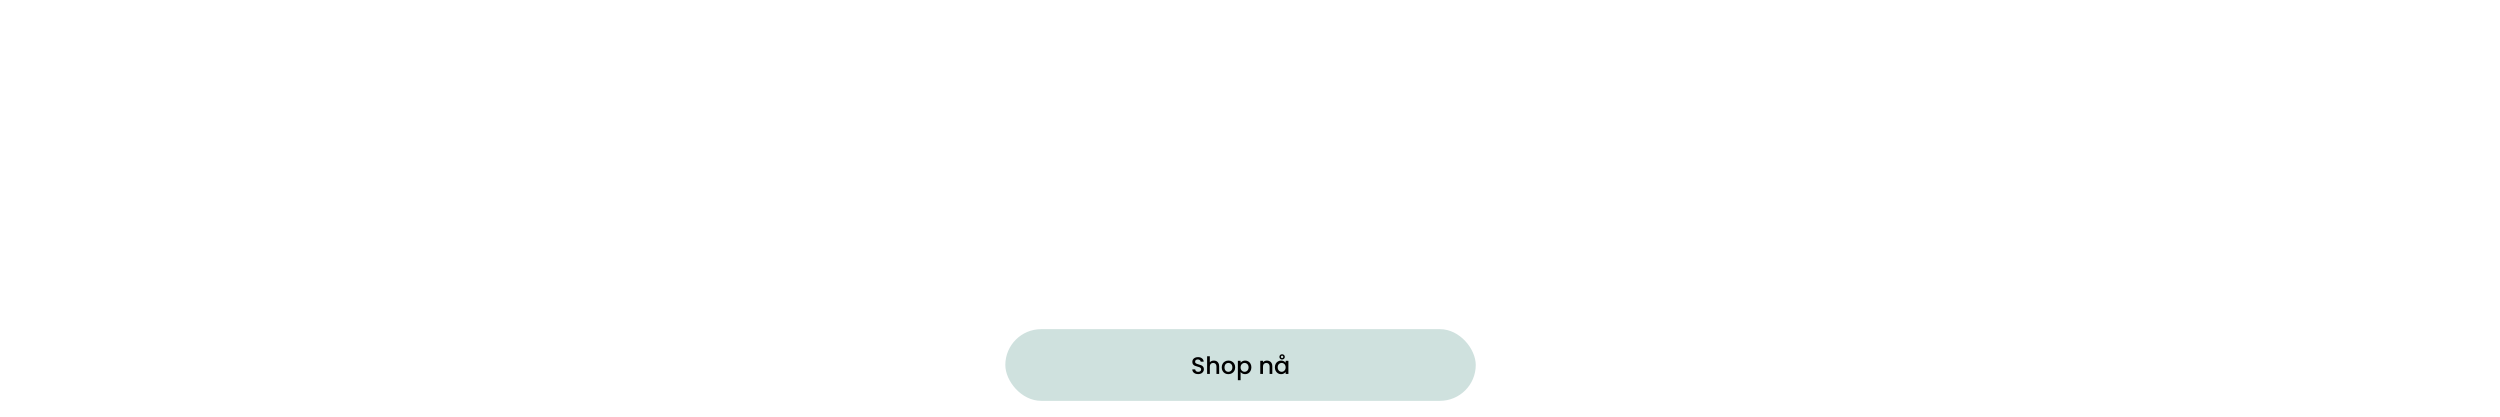 <svg width="1674" height="279" viewBox="0 0 1674 279" fill="none" xmlns="http://www.w3.org/2000/svg">
<g filter="url(#filter0_d_209_39)">
<path d="M545.18 68.072V76.84H526.876V86.312H540.572V94.824H526.876V113H515.932V68.072H545.18ZM561.876 65.64V113H550.932V65.64H561.876ZM567.631 95.08C567.631 91.411 568.313 88.189 569.679 85.416C571.087 82.643 572.985 80.509 575.375 79.016C577.764 77.523 580.431 76.776 583.375 76.776C585.892 76.776 588.089 77.288 589.967 78.312C591.887 79.336 593.359 80.68 594.383 82.344V77.288H605.327V113H594.383V107.944C593.316 109.608 591.823 110.952 589.903 111.976C588.025 113 585.828 113.512 583.311 113.512C580.409 113.512 577.764 112.765 575.375 111.272C572.985 109.736 571.087 107.581 569.679 104.808C568.313 101.992 567.631 98.749 567.631 95.08ZM594.383 95.144C594.383 92.413 593.615 90.259 592.079 88.68C590.585 87.101 588.751 86.312 586.575 86.312C584.399 86.312 582.543 87.101 581.007 88.68C579.513 90.216 578.767 92.349 578.767 95.08C578.767 97.811 579.513 99.987 581.007 101.608C582.543 103.187 584.399 103.976 586.575 103.976C588.751 103.976 590.585 103.187 592.079 101.608C593.615 100.029 594.383 97.875 594.383 95.144ZM635.004 76.904C639.185 76.904 642.513 78.269 644.988 81C647.505 83.688 648.764 87.4 648.764 92.136V113H637.884V93.608C637.884 91.219 637.265 89.363 636.028 88.04C634.791 86.717 633.127 86.056 631.036 86.056C628.945 86.056 627.281 86.717 626.044 88.04C624.807 89.363 624.188 91.219 624.188 93.608V113H613.244V77.288H624.188V82.024C625.297 80.445 626.791 79.208 628.668 78.312C630.545 77.373 632.657 76.904 635.004 76.904ZM690.033 94.568C690.033 95.592 689.969 96.659 689.841 97.768H665.073C665.244 99.987 665.948 101.693 667.185 102.888C668.465 104.04 670.022 104.616 671.857 104.616C674.588 104.616 676.486 103.464 677.553 101.16H689.201C688.604 103.507 687.516 105.619 685.937 107.496C684.401 109.373 682.46 110.845 680.113 111.912C677.766 112.979 675.142 113.512 672.241 113.512C668.742 113.512 665.628 112.765 662.897 111.272C660.166 109.779 658.033 107.645 656.497 104.872C654.961 102.099 654.193 98.856 654.193 95.144C654.193 91.432 654.94 88.189 656.433 85.416C657.969 82.643 660.102 80.509 662.833 79.016C665.564 77.523 668.7 76.776 672.241 76.776C675.697 76.776 678.769 77.501 681.457 78.952C684.145 80.403 686.236 82.472 687.729 85.16C689.265 87.848 690.033 90.984 690.033 94.568ZM678.833 91.688C678.833 89.811 678.193 88.317 676.913 87.208C675.633 86.099 674.033 85.544 672.113 85.544C670.278 85.544 668.721 86.077 667.441 87.144C666.204 88.211 665.436 89.725 665.137 91.688H678.833ZM706.751 65.64V113H695.807V65.64H706.751ZM725.626 65.64V113H714.682V65.64H725.626ZM763.375 113.512C759.876 113.512 756.719 112.765 753.903 111.272C751.13 109.779 748.932 107.645 747.311 104.872C745.732 102.099 744.943 98.856 744.943 95.144C744.943 91.475 745.754 88.253 747.375 85.48C748.996 82.664 751.215 80.509 754.031 79.016C756.847 77.523 760.004 76.776 763.503 76.776C767.002 76.776 770.159 77.523 772.975 79.016C775.791 80.509 778.01 82.664 779.631 85.48C781.252 88.253 782.063 91.475 782.063 95.144C782.063 98.813 781.231 102.056 779.567 104.872C777.946 107.645 775.706 109.779 772.847 111.272C770.031 112.765 766.874 113.512 763.375 113.512ZM763.375 104.04C765.466 104.04 767.236 103.272 768.687 101.736C770.18 100.2 770.927 98.003 770.927 95.144C770.927 92.285 770.202 90.088 768.751 88.552C767.343 87.016 765.594 86.248 763.503 86.248C761.37 86.248 759.599 87.016 758.191 88.552C756.783 90.045 756.079 92.243 756.079 95.144C756.079 98.003 756.762 100.2 758.127 101.736C759.535 103.272 761.284 104.04 763.375 104.04ZM801.437 76.776C803.954 76.776 806.152 77.288 808.029 78.312C809.949 79.336 811.421 80.68 812.445 82.344V77.288H823.389V112.936C823.389 116.221 822.728 119.187 821.405 121.832C820.125 124.52 818.141 126.653 815.453 128.232C812.808 129.811 809.501 130.6 805.533 130.6C800.242 130.6 795.954 129.341 792.669 126.824C789.384 124.349 787.506 120.979 787.037 116.712H797.853C798.194 118.077 799.005 119.144 800.285 119.912C801.565 120.723 803.144 121.128 805.021 121.128C807.282 121.128 809.074 120.467 810.397 119.144C811.762 117.864 812.445 115.795 812.445 112.936V107.88C811.378 109.544 809.906 110.909 808.029 111.976C806.152 113 803.954 113.512 801.437 113.512C798.493 113.512 795.826 112.765 793.437 111.272C791.048 109.736 789.149 107.581 787.741 104.808C786.376 101.992 785.693 98.749 785.693 95.08C785.693 91.411 786.376 88.189 787.741 85.416C789.149 82.643 791.048 80.509 793.437 79.016C795.826 77.523 798.493 76.776 801.437 76.776ZM812.445 95.144C812.445 92.413 811.677 90.259 810.141 88.68C808.648 87.101 806.813 86.312 804.637 86.312C802.461 86.312 800.605 87.101 799.069 88.68C797.576 90.216 796.829 92.349 796.829 95.08C796.829 97.811 797.576 99.987 799.069 101.608C800.605 103.187 802.461 103.976 804.637 103.976C806.813 103.976 808.648 103.187 810.141 101.608C811.677 100.029 812.445 97.875 812.445 95.144ZM842.693 95.08C842.693 91.411 843.376 88.189 844.741 85.416C846.149 82.643 848.048 80.509 850.437 79.016C852.826 77.523 855.493 76.776 858.437 76.776C860.784 76.776 862.917 77.267 864.837 78.248C866.8 79.229 868.336 80.552 869.445 82.216V65.64H880.389V113H869.445V107.88C868.421 109.587 866.949 110.952 865.029 111.976C863.152 113 860.954 113.512 858.437 113.512C855.493 113.512 852.826 112.765 850.437 111.272C848.048 109.736 846.149 107.581 844.741 104.808C843.376 101.992 842.693 98.749 842.693 95.08ZM869.445 95.144C869.445 92.413 868.677 90.259 867.141 88.68C865.648 87.101 863.813 86.312 861.637 86.312C859.461 86.312 857.605 87.101 856.069 88.68C854.576 90.216 853.829 92.349 853.829 95.08C853.829 97.811 854.576 99.987 856.069 101.608C857.605 103.187 859.461 103.976 861.637 103.976C863.813 103.976 865.648 103.187 867.141 101.608C868.677 100.029 869.445 97.875 869.445 95.144ZM923.571 77.288V113H912.627V108.136C911.517 109.715 910.003 110.995 908.083 111.976C906.205 112.915 904.115 113.384 901.811 113.384C899.08 113.384 896.669 112.787 894.579 111.592C892.488 110.355 890.867 108.584 889.715 106.28C888.563 103.976 887.987 101.267 887.987 98.152V77.288H898.867V96.68C898.867 99.069 899.485 100.925 900.723 102.248C901.96 103.571 903.624 104.232 905.715 104.232C907.848 104.232 909.533 103.571 910.771 102.248C912.008 100.925 912.627 99.069 912.627 96.68V77.288H923.571ZM953.192 76.904C957.373 76.904 960.701 78.269 963.176 81C965.693 83.688 966.952 87.4 966.952 92.136V113H956.072V93.608C956.072 91.219 955.453 89.363 954.216 88.04C952.978 86.717 951.314 86.056 949.224 86.056C947.133 86.056 945.469 86.717 944.232 88.04C942.994 89.363 942.376 91.219 942.376 93.608V113H931.432V77.288H942.376V82.024C943.485 80.445 944.978 79.208 946.856 78.312C948.733 77.373 950.845 76.904 953.192 76.904ZM1015.64 85.992V95.08H987.479V85.992H1015.64ZM1024.41 104.68V95.848L1044.64 66.92H1056.86V95.208H1062.11V104.68H1056.86V113H1045.92V104.68H1024.41ZM1046.68 78.952L1035.93 95.208H1046.68V78.952ZM1067.47 89C1067.47 81.661 1068.88 75.88 1071.69 71.656C1074.55 67.432 1079.14 65.32 1085.45 65.32C1091.77 65.32 1096.33 67.432 1099.15 71.656C1102.01 75.88 1103.44 81.661 1103.44 89C1103.44 96.424 1102.01 102.248 1099.15 106.472C1096.33 110.696 1091.77 112.808 1085.45 112.808C1079.14 112.808 1074.55 110.696 1071.69 106.472C1068.88 102.248 1067.47 96.424 1067.47 89ZM1092.68 89C1092.68 84.691 1092.22 81.384 1091.28 79.08C1090.34 76.733 1088.4 75.56 1085.45 75.56C1082.51 75.56 1080.57 76.733 1079.63 79.08C1078.69 81.384 1078.22 84.691 1078.22 89C1078.22 91.901 1078.39 94.312 1078.73 96.232C1079.07 98.109 1079.76 99.645 1080.78 100.84C1081.85 101.992 1083.4 102.568 1085.45 102.568C1087.5 102.568 1089.04 101.992 1090.06 100.84C1091.13 99.645 1091.83 98.109 1092.17 96.232C1092.51 94.312 1092.68 91.901 1092.68 89ZM1108.32 78.056C1108.32 74.6 1109.3 71.933 1111.27 70.056C1113.27 68.179 1115.85 67.24 1119.01 67.24C1122.17 67.24 1124.73 68.179 1126.69 70.056C1128.65 71.933 1129.63 74.6 1129.63 78.056C1129.63 81.512 1128.65 84.179 1126.69 86.056C1124.73 87.933 1122.17 88.872 1119.01 88.872C1115.85 88.872 1113.27 87.933 1111.27 86.056C1109.3 84.179 1108.32 81.512 1108.32 78.056ZM1151.78 67.944L1127.14 113H1116.58L1141.22 67.944H1151.78ZM1118.95 73.64C1116.9 73.64 1115.87 75.112 1115.87 78.056C1115.87 80.957 1116.9 82.408 1118.95 82.408C1119.93 82.408 1120.7 82.045 1121.25 81.32C1121.81 80.595 1122.08 79.507 1122.08 78.056C1122.08 75.112 1121.04 73.64 1118.95 73.64ZM1138.79 102.888C1138.79 99.432 1139.77 96.765 1141.73 94.888C1143.69 93.011 1146.25 92.072 1149.41 92.072C1152.57 92.072 1155.13 93.011 1157.09 94.888C1159.05 96.765 1160.03 99.432 1160.03 102.888C1160.03 106.344 1159.05 109.011 1157.09 110.888C1155.13 112.765 1152.57 113.704 1149.41 113.704C1146.25 113.704 1143.69 112.765 1141.73 110.888C1139.77 109.011 1138.79 106.344 1138.79 102.888ZM1149.35 98.472C1148.37 98.472 1147.6 98.835 1147.04 99.56C1146.53 100.285 1146.27 101.395 1146.27 102.888C1146.27 105.789 1147.3 107.24 1149.35 107.24C1150.33 107.24 1151.1 106.877 1151.65 106.152C1152.21 105.427 1152.48 104.339 1152.48 102.888C1152.48 101.437 1152.21 100.349 1151.65 99.624C1151.1 98.856 1150.33 98.472 1149.35 98.472Z" fill="white"/>
<path d="M805.045 23.544L805.297 22.824H818.005L817.717 23.544H805.045ZM819.733 14.328C819.973 13.44 820.069 12.792 820.021 12.384C819.997 11.952 819.793 11.664 819.409 11.52C819.025 11.352 818.425 11.256 817.609 11.232L817.789 10.512C818.341 10.536 819.025 10.56 819.841 10.584C820.681 10.608 821.509 10.62 822.325 10.62C823.261 10.62 824.137 10.608 824.953 10.584C825.769 10.56 826.441 10.536 826.969 10.512L826.789 11.232C825.973 11.256 825.337 11.352 824.881 11.52C824.425 11.664 824.065 11.952 823.801 12.384C823.561 12.792 823.321 13.44 823.081 14.328L818.329 32.184C818.113 33.048 818.017 33.696 818.041 34.128C818.065 34.56 818.269 34.848 818.653 34.992C819.037 35.136 819.637 35.232 820.453 35.28L820.309 36C819.805 35.952 819.145 35.928 818.329 35.928C817.513 35.904 816.637 35.892 815.701 35.892C814.885 35.892 814.057 35.904 813.217 35.928C812.377 35.928 811.681 35.952 811.129 36L811.273 35.28C812.089 35.232 812.725 35.136 813.181 34.992C813.637 34.848 813.997 34.56 814.261 34.128C814.525 33.696 814.765 33.048 814.981 32.184L819.733 14.328ZM803.425 32.184C803.209 33.048 803.113 33.696 803.137 34.128C803.161 34.56 803.365 34.848 803.749 34.992C804.133 35.136 804.733 35.232 805.549 35.28L805.405 36C804.853 35.952 804.157 35.928 803.317 35.928C802.501 35.904 801.673 35.892 800.833 35.892C799.897 35.892 799.033 35.904 798.241 35.928C797.449 35.928 796.789 35.952 796.261 36L796.441 35.28C797.233 35.232 797.845 35.136 798.277 34.992C798.733 34.848 799.093 34.56 799.357 34.128C799.621 33.696 799.861 33.048 800.077 32.184L804.829 14.328C805.069 13.44 805.165 12.792 805.117 12.384C805.069 11.952 804.853 11.664 804.469 11.52C804.109 11.352 803.521 11.256 802.705 11.232L802.885 10.512C803.365 10.536 804.013 10.56 804.829 10.584C805.645 10.608 806.521 10.62 807.457 10.62C808.297 10.62 809.125 10.608 809.941 10.584C810.781 10.56 811.489 10.536 812.065 10.512L811.885 11.232C811.069 11.256 810.433 11.352 809.977 11.52C809.521 11.664 809.161 11.952 808.897 12.384C808.657 12.792 808.417 13.44 808.177 14.328L803.425 32.184ZM834.62 17.712C833.852 17.712 833.108 18.024 832.388 18.648C831.692 19.248 831.044 20.076 830.444 21.132C829.868 22.164 829.352 23.328 828.896 24.624C828.464 25.92 828.128 27.264 827.888 28.656C827.648 30.048 827.528 31.38 827.528 32.652C827.528 33.732 827.696 34.524 828.032 35.028C828.392 35.532 828.908 35.784 829.58 35.784C830.348 35.784 831.08 35.484 831.776 34.884C832.496 34.26 833.156 33.432 833.756 32.4C834.356 31.344 834.872 30.168 835.304 28.872C835.736 27.576 836.072 26.244 836.312 24.876C836.552 23.484 836.672 22.14 836.672 20.844C836.672 19.74 836.504 18.948 836.168 18.468C835.832 17.964 835.316 17.712 834.62 17.712ZM824.432 30.852C824.432 29.796 824.576 28.644 824.864 27.396C825.152 26.148 825.584 24.912 826.16 23.688C826.736 22.464 827.432 21.348 828.248 20.34C829.088 19.332 830.06 18.528 831.164 17.928C832.268 17.304 833.492 16.992 834.836 16.992C836.324 16.992 837.512 17.46 838.4 18.396C839.312 19.308 839.768 20.724 839.768 22.644C839.768 23.7 839.624 24.852 839.336 26.1C839.048 27.348 838.616 28.584 838.04 29.808C837.464 31.032 836.756 32.148 835.916 33.156C835.1 34.164 834.14 34.98 833.036 35.604C831.932 36.204 830.708 36.504 829.364 36.504C827.876 36.504 826.676 36.036 825.764 35.1C824.876 34.164 824.432 32.748 824.432 30.852ZM837.644 19.332L841.316 14.904L841.784 15.336L838.004 19.944L837.644 19.332ZM837.644 19.944L827.06 33.732L826.664 33.084L837.284 19.332L837.644 19.944ZM826.7 33.732L822.632 38.628L822.128 38.16L826.304 33.084L826.7 33.732ZM848.058 10.944C848.178 10.32 848.49 9.78 848.994 9.324C849.522 8.868 850.086 8.64 850.686 8.64C851.31 8.64 851.79 8.868 852.126 9.324C852.486 9.78 852.606 10.32 852.486 10.944C852.366 11.568 852.042 12.108 851.514 12.564C851.01 13.02 850.446 13.248 849.822 13.248C849.222 13.248 848.742 13.02 848.382 12.564C848.046 12.108 847.938 11.568 848.058 10.944ZM846.942 20.556C847.446 19.068 847.278 18.324 846.438 18.324C845.886 18.324 845.394 18.624 844.962 19.224C844.53 19.824 844.074 20.748 843.594 21.996L843.09 23.328H842.406L843.342 20.7C843.702 19.692 844.134 18.924 844.638 18.396C845.142 17.868 845.67 17.508 846.222 17.316C846.798 17.1 847.326 16.992 847.806 16.992C848.574 16.992 849.138 17.148 849.498 17.46C849.858 17.772 850.074 18.18 850.146 18.684C850.218 19.188 850.194 19.74 850.074 20.34C849.954 20.916 849.798 21.48 849.606 22.032L845.754 32.94C845.514 33.636 845.43 34.188 845.502 34.596C845.598 34.98 845.874 35.172 846.33 35.172C846.81 35.172 847.266 34.908 847.698 34.38C848.13 33.852 848.61 32.892 849.138 31.5L849.642 30.168H850.326L849.39 32.796C849.054 33.732 848.646 34.476 848.166 35.028C847.686 35.556 847.17 35.928 846.618 36.144C846.066 36.384 845.514 36.504 844.962 36.504C843.93 36.504 843.234 36.264 842.874 35.784C842.514 35.304 842.382 34.68 842.478 33.912C842.574 33.144 842.778 32.328 843.09 31.464L846.942 20.556ZM855.141 27.828C856.485 27.372 857.697 26.928 858.777 26.496C859.881 26.04 860.757 25.56 861.405 25.056C862.269 24.36 862.953 23.52 863.457 22.536C863.961 21.552 864.213 20.472 864.213 19.296C864.213 18.6 864.165 18.156 864.069 17.964C863.973 17.772 863.829 17.676 863.637 17.676C863.037 17.676 862.389 17.94 861.693 18.468C860.997 18.996 860.313 19.728 859.641 20.664C858.969 21.576 858.345 22.62 857.769 23.796C857.217 24.972 856.773 26.232 856.437 27.576C856.101 28.896 855.933 30.216 855.933 31.536C855.933 32.76 856.161 33.648 856.617 34.2C857.073 34.728 857.673 34.992 858.417 34.992C859.281 34.992 860.193 34.728 861.153 34.2C862.113 33.672 863.049 32.736 863.961 31.392L864.537 31.68C864.081 32.472 863.481 33.24 862.737 33.984C861.993 34.728 861.153 35.34 860.217 35.82C859.305 36.276 858.333 36.504 857.301 36.504C856.341 36.504 855.501 36.312 854.781 35.928C854.061 35.544 853.509 34.98 853.125 34.236C852.741 33.468 852.549 32.532 852.549 31.428C852.549 30.396 852.741 29.244 853.125 27.972C853.509 26.676 854.049 25.392 854.745 24.12C855.465 22.824 856.317 21.636 857.301 20.556C858.285 19.476 859.377 18.612 860.577 17.964C861.777 17.316 863.061 16.992 864.429 16.992C865.173 16.992 865.797 17.196 866.301 17.604C866.829 17.988 867.093 18.576 867.093 19.368C867.093 20.328 866.805 21.228 866.229 22.068C865.677 22.884 864.933 23.64 863.997 24.336C863.085 25.008 862.089 25.608 861.009 26.136C859.929 26.664 858.873 27.12 857.841 27.504C856.809 27.888 855.897 28.2 855.105 28.44L855.141 27.828Z" fill="white"/>
<path d="M741.032 153.224C741.032 155.08 740.392 156.627 739.112 157.864C737.854 159.08 735.923 159.688 733.32 159.688H729.032V169H726.12V146.696H733.32C735.838 146.696 737.747 147.304 739.048 148.52C740.371 149.736 741.032 151.304 741.032 153.224ZM733.32 157.288C734.942 157.288 736.136 156.936 736.904 156.232C737.672 155.528 738.056 154.525 738.056 153.224C738.056 150.472 736.478 149.096 733.32 149.096H729.032V157.288H733.32ZM760.652 159.56C760.652 160.115 760.62 160.701 760.556 161.32H746.54C746.646 163.048 747.233 164.403 748.3 165.384C749.388 166.344 750.7 166.824 752.236 166.824C753.494 166.824 754.54 166.536 755.372 165.96C756.225 165.363 756.822 164.573 757.164 163.592H760.3C759.83 165.277 758.892 166.653 757.484 167.72C756.076 168.765 754.326 169.288 752.236 169.288C750.572 169.288 749.078 168.915 747.756 168.168C746.454 167.421 745.43 166.365 744.684 165C743.937 163.613 743.564 162.013 743.564 160.2C743.564 158.387 743.926 156.797 744.652 155.432C745.377 154.067 746.39 153.021 747.692 152.296C749.014 151.549 750.529 151.176 752.236 151.176C753.9 151.176 755.372 151.539 756.652 152.264C757.932 152.989 758.913 153.992 759.596 155.272C760.3 156.531 760.652 157.96 760.652 159.56ZM757.644 158.952C757.644 157.843 757.398 156.893 756.908 156.104C756.417 155.293 755.745 154.685 754.892 154.28C754.06 153.853 753.132 153.64 752.108 153.64C750.636 153.64 749.377 154.109 748.332 155.048C747.308 155.987 746.721 157.288 746.572 158.952H757.644ZM767.407 154.312C767.919 153.309 768.645 152.531 769.583 151.976C770.543 151.421 771.706 151.144 773.071 151.144V154.152H772.303C769.039 154.152 767.407 155.923 767.407 159.464V169H764.495V151.464H767.407V154.312ZM783.569 153.864H779.889V169H776.977V153.864H774.705V151.464H776.977V150.216C776.977 148.253 777.478 146.824 778.481 145.928C779.505 145.011 781.137 144.552 783.377 144.552V146.984C782.097 146.984 781.19 147.24 780.657 147.752C780.145 148.243 779.889 149.064 779.889 150.216V151.464H783.569V153.864ZM802.964 159.56C802.964 160.115 802.932 160.701 802.868 161.32H788.852C788.959 163.048 789.545 164.403 790.612 165.384C791.7 166.344 793.012 166.824 794.548 166.824C795.807 166.824 796.852 166.536 797.684 165.96C798.537 165.363 799.135 164.573 799.476 163.592H802.612C802.143 165.277 801.204 166.653 799.796 167.72C798.388 168.765 796.639 169.288 794.548 169.288C792.884 169.288 791.391 168.915 790.068 168.168C788.767 167.421 787.743 166.365 786.996 165C786.249 163.613 785.876 162.013 785.876 160.2C785.876 158.387 786.239 156.797 786.964 155.432C787.689 154.067 788.703 153.021 790.004 152.296C791.327 151.549 792.841 151.176 794.548 151.176C796.212 151.176 797.684 151.539 798.964 152.264C800.244 152.989 801.225 153.992 801.908 155.272C802.612 156.531 802.964 157.96 802.964 159.56ZM799.956 158.952C799.956 157.843 799.711 156.893 799.22 156.104C798.729 155.293 798.057 154.685 797.204 154.28C796.372 153.853 795.444 153.64 794.42 153.64C792.948 153.64 791.689 154.109 790.644 155.048C789.62 155.987 789.033 157.288 788.884 158.952H799.956ZM816.6 169L809.72 161.256V169H806.808V145.32H809.72V159.24L816.472 151.464H820.536L812.28 160.2L820.568 169H816.6ZM826.829 153.864V164.2C826.829 165.053 827.01 165.661 827.373 166.024C827.735 166.365 828.365 166.536 829.26 166.536H831.405V169H828.781C827.159 169 825.943 168.627 825.133 167.88C824.322 167.133 823.917 165.907 823.917 164.2V153.864H821.645V151.464H823.917V147.048H826.829V151.464H831.405V153.864H826.829ZM850.933 159.56C850.933 160.115 850.901 160.701 850.837 161.32H836.821C836.927 163.048 837.514 164.403 838.581 165.384C839.669 166.344 840.981 166.824 842.517 166.824C843.775 166.824 844.821 166.536 845.653 165.96C846.506 165.363 847.103 164.573 847.445 163.592H850.581C850.111 165.277 849.173 166.653 847.765 167.72C846.357 168.765 844.607 169.288 842.517 169.288C840.853 169.288 839.359 168.915 838.037 168.168C836.735 167.421 835.711 166.365 834.965 165C834.218 163.613 833.845 162.013 833.845 160.2C833.845 158.387 834.207 156.797 834.933 155.432C835.658 154.067 836.671 153.021 837.973 152.296C839.295 151.549 840.81 151.176 842.517 151.176C844.181 151.176 845.653 151.539 846.933 152.264C848.213 152.989 849.194 153.992 849.877 155.272C850.581 156.531 850.933 157.96 850.933 159.56ZM847.925 158.952C847.925 157.843 847.679 156.893 847.189 156.104C846.698 155.293 846.026 154.685 845.173 154.28C844.341 153.853 843.413 153.64 842.389 153.64C840.917 153.64 839.658 154.109 838.613 155.048C837.589 155.987 837.002 157.288 836.853 158.952H847.925ZM870.54 151.176C872.054 151.176 873.377 151.507 874.508 152.168C875.66 152.829 876.513 153.661 877.068 154.664V151.464H880.012V169.384C880.012 170.984 879.67 172.403 878.988 173.64C878.305 174.899 877.324 175.88 876.044 176.584C874.785 177.288 873.313 177.64 871.628 177.64C869.324 177.64 867.404 177.096 865.868 176.008C864.332 174.92 863.425 173.437 863.148 171.56H866.028C866.348 172.627 867.009 173.48 868.012 174.12C869.014 174.781 870.22 175.112 871.628 175.112C873.228 175.112 874.529 174.611 875.532 173.608C876.556 172.605 877.068 171.197 877.068 169.384V165.704C876.492 166.728 875.638 167.581 874.508 168.264C873.377 168.947 872.054 169.288 870.54 169.288C868.982 169.288 867.564 168.904 866.284 168.136C865.025 167.368 864.033 166.291 863.308 164.904C862.582 163.517 862.22 161.939 862.22 160.168C862.22 158.376 862.582 156.808 863.308 155.464C864.033 154.099 865.025 153.043 866.284 152.296C867.564 151.549 868.982 151.176 870.54 151.176ZM877.068 160.2C877.068 158.877 876.801 157.725 876.268 156.744C875.734 155.763 875.009 155.016 874.092 154.504C873.196 153.971 872.204 153.704 871.116 153.704C870.028 153.704 869.036 153.96 868.14 154.472C867.244 154.984 866.529 155.731 865.996 156.712C865.462 157.693 865.196 158.845 865.196 160.168C865.196 161.512 865.462 162.685 865.996 163.688C866.529 164.669 867.244 165.427 868.14 165.96C869.036 166.472 870.028 166.728 871.116 166.728C872.204 166.728 873.196 166.472 874.092 165.96C875.009 165.427 875.734 164.669 876.268 163.688C876.801 162.685 877.068 161.523 877.068 160.2ZM883.845 160.168C883.845 158.376 884.207 156.808 884.933 155.464C885.658 154.099 886.65 153.043 887.909 152.296C889.189 151.549 890.607 151.176 892.165 151.176C893.701 151.176 895.034 151.507 896.165 152.168C897.295 152.829 898.138 153.661 898.693 154.664V151.464H901.637V169H898.693V165.736C898.117 166.76 897.253 167.613 896.101 168.296C894.97 168.957 893.647 169.288 892.133 169.288C890.575 169.288 889.167 168.904 887.909 168.136C886.65 167.368 885.658 166.291 884.933 164.904C884.207 163.517 883.845 161.939 883.845 160.168ZM898.693 160.2C898.693 158.877 898.426 157.725 897.893 156.744C897.359 155.763 896.634 155.016 895.717 154.504C894.821 153.971 893.829 153.704 892.741 153.704C891.653 153.704 890.661 153.96 889.765 154.472C888.869 154.984 888.154 155.731 887.621 156.712C887.087 157.693 886.821 158.845 886.821 160.168C886.821 161.512 887.087 162.685 887.621 163.688C888.154 164.669 888.869 165.427 889.765 165.96C890.661 166.472 891.653 166.728 892.741 166.728C893.829 166.728 894.821 166.472 895.717 165.96C896.634 165.427 897.359 164.669 897.893 163.688C898.426 162.685 898.693 161.523 898.693 160.2ZM913.086 166.312L918.526 151.464H921.63L914.75 169H911.358L904.478 151.464H907.614L913.086 166.312ZM940.495 159.56C940.495 160.115 940.463 160.701 940.399 161.32H926.383C926.49 163.048 927.077 164.403 928.143 165.384C929.231 166.344 930.543 166.824 932.079 166.824C933.338 166.824 934.383 166.536 935.215 165.96C936.069 165.363 936.666 164.573 937.007 163.592H940.143C939.674 165.277 938.735 166.653 937.327 167.72C935.919 168.765 934.17 169.288 932.079 169.288C930.415 169.288 928.922 168.915 927.599 168.168C926.298 167.421 925.274 166.365 924.527 165C923.781 163.613 923.407 162.013 923.407 160.2C923.407 158.387 923.77 156.797 924.495 155.432C925.221 154.067 926.234 153.021 927.535 152.296C928.858 151.549 930.373 151.176 932.079 151.176C933.743 151.176 935.215 151.539 936.495 152.264C937.775 152.989 938.757 153.992 939.439 155.272C940.143 156.531 940.495 157.96 940.495 159.56ZM937.487 158.952C937.487 157.843 937.242 156.893 936.751 156.104C936.261 155.293 935.589 154.685 934.735 154.28C933.903 153.853 932.975 153.64 931.951 153.64C930.479 153.64 929.221 154.109 928.175 155.048C927.151 155.987 926.565 157.288 926.415 158.952H937.487ZM947.251 154.312C947.763 153.309 948.488 152.531 949.427 151.976C950.387 151.421 951.55 151.144 952.915 151.144V154.152H952.147C948.883 154.152 947.251 155.923 947.251 159.464V169H944.339V151.464H947.251V154.312ZM960.053 146.696L959.701 162.696H957.269L956.917 146.696H960.053ZM958.613 169.192C958.058 169.192 957.589 169 957.205 168.616C956.821 168.232 956.629 167.763 956.629 167.208C956.629 166.653 956.821 166.184 957.205 165.8C957.589 165.416 958.058 165.224 958.613 165.224C959.146 165.224 959.594 165.416 959.957 165.8C960.341 166.184 960.533 166.653 960.533 167.208C960.533 167.763 960.341 168.232 959.957 168.616C959.594 169 959.146 169.192 958.613 169.192Z" fill="white"/>
</g>
<g filter="url(#filter1_d_209_39)">
<rect x="673.166" y="216.4" width="315" height="48" rx="24" fill="#CFE1DE" shape-rendering="auto"/>
<path d="M802.287 246.512C801.541 246.512 800.869 246.384 800.271 246.128C799.674 245.861 799.205 245.488 798.863 245.008C798.522 244.528 798.351 243.968 798.351 243.328H800.303C800.346 243.808 800.533 244.203 800.863 244.512C801.205 244.821 801.679 244.976 802.287 244.976C802.917 244.976 803.407 244.827 803.759 244.528C804.111 244.219 804.287 243.824 804.287 243.344C804.287 242.971 804.175 242.667 803.951 242.432C803.738 242.197 803.466 242.016 803.135 241.888C802.815 241.76 802.367 241.621 801.791 241.472C801.066 241.28 800.474 241.088 800.015 240.896C799.567 240.693 799.183 240.384 798.863 239.968C798.543 239.552 798.383 238.997 798.383 238.304C798.383 237.664 798.543 237.104 798.863 236.624C799.183 236.144 799.631 235.776 800.207 235.52C800.783 235.264 801.45 235.136 802.207 235.136C803.285 235.136 804.165 235.408 804.847 235.952C805.541 236.485 805.925 237.221 805.999 238.16H803.983C803.951 237.755 803.759 237.408 803.407 237.12C803.055 236.832 802.591 236.688 802.015 236.688C801.493 236.688 801.066 236.821 800.735 237.088C800.405 237.355 800.239 237.739 800.239 238.24C800.239 238.581 800.341 238.864 800.543 239.088C800.757 239.301 801.023 239.472 801.343 239.6C801.663 239.728 802.101 239.867 802.655 240.016C803.391 240.219 803.989 240.421 804.447 240.624C804.917 240.827 805.311 241.141 805.631 241.568C805.962 241.984 806.127 242.544 806.127 243.248C806.127 243.813 805.973 244.347 805.663 244.848C805.365 245.349 804.922 245.755 804.335 246.064C803.759 246.363 803.077 246.512 802.287 246.512ZM812.84 237.44C813.512 237.44 814.109 237.584 814.632 237.872C815.165 238.16 815.581 238.587 815.88 239.152C816.189 239.717 816.344 240.4 816.344 241.2V246.4H814.536V241.472C814.536 240.683 814.338 240.08 813.944 239.664C813.549 239.237 813.01 239.024 812.328 239.024C811.645 239.024 811.101 239.237 810.696 239.664C810.301 240.08 810.104 240.683 810.104 241.472V246.4H808.28V234.56H810.104V238.608C810.413 238.235 810.802 237.947 811.272 237.744C811.752 237.541 812.274 237.44 812.84 237.44ZM822.494 246.544C821.662 246.544 820.91 246.357 820.238 245.984C819.566 245.6 819.038 245.067 818.654 244.384C818.27 243.691 818.078 242.891 818.078 241.984C818.078 241.088 818.276 240.293 818.67 239.6C819.065 238.907 819.604 238.373 820.286 238C820.969 237.627 821.732 237.44 822.574 237.44C823.417 237.44 824.18 237.627 824.862 238C825.545 238.373 826.084 238.907 826.478 239.6C826.873 240.293 827.07 241.088 827.07 241.984C827.07 242.88 826.868 243.675 826.462 244.368C826.057 245.061 825.502 245.6 824.798 245.984C824.105 246.357 823.337 246.544 822.494 246.544ZM822.494 244.96C822.964 244.96 823.401 244.848 823.806 244.624C824.222 244.4 824.558 244.064 824.814 243.616C825.07 243.168 825.198 242.624 825.198 241.984C825.198 241.344 825.076 240.805 824.83 240.368C824.585 239.92 824.26 239.584 823.854 239.36C823.449 239.136 823.012 239.024 822.542 239.024C822.073 239.024 821.636 239.136 821.23 239.36C820.836 239.584 820.521 239.92 820.286 240.368C820.052 240.805 819.934 241.344 819.934 241.984C819.934 242.933 820.174 243.669 820.654 244.192C821.145 244.704 821.758 244.96 822.494 244.96ZM830.697 238.88C831.007 238.475 831.428 238.133 831.961 237.856C832.495 237.579 833.097 237.44 833.769 237.44C834.537 237.44 835.236 237.632 835.865 238.016C836.505 238.389 837.007 238.917 837.369 239.6C837.732 240.283 837.913 241.067 837.913 241.952C837.913 242.837 837.732 243.632 837.369 244.336C837.007 245.029 836.505 245.573 835.865 245.968C835.236 246.352 834.537 246.544 833.769 246.544C833.097 246.544 832.5 246.411 831.977 246.144C831.455 245.867 831.028 245.525 830.697 245.12V250.592H828.873V237.584H830.697V238.88ZM836.057 241.952C836.057 241.344 835.929 240.821 835.673 240.384C835.428 239.936 835.097 239.6 834.681 239.376C834.276 239.141 833.839 239.024 833.369 239.024C832.911 239.024 832.473 239.141 832.057 239.376C831.652 239.611 831.321 239.952 831.065 240.4C830.82 240.848 830.697 241.376 830.697 241.984C830.697 242.592 830.82 243.125 831.065 243.584C831.321 244.032 831.652 244.373 832.057 244.608C832.473 244.843 832.911 244.96 833.369 244.96C833.839 244.96 834.276 244.843 834.681 244.608C835.097 244.363 835.428 244.011 835.673 243.552C835.929 243.093 836.057 242.56 836.057 241.952ZM848.321 237.44C849.015 237.44 849.633 237.584 850.177 237.872C850.732 238.16 851.164 238.587 851.473 239.152C851.783 239.717 851.937 240.4 851.937 241.2V246.4H850.129V241.472C850.129 240.683 849.932 240.08 849.537 239.664C849.143 239.237 848.604 239.024 847.921 239.024C847.239 239.024 846.695 239.237 846.289 239.664C845.895 240.08 845.697 240.683 845.697 241.472V246.4H843.873V237.584H845.697V238.592C845.996 238.229 846.375 237.947 846.833 237.744C847.303 237.541 847.799 237.44 848.321 237.44ZM853.656 241.952C853.656 241.067 853.837 240.283 854.2 239.6C854.573 238.917 855.075 238.389 855.704 238.016C856.344 237.632 857.048 237.44 857.816 237.44C858.509 237.44 859.112 237.579 859.624 237.856C860.147 238.123 860.563 238.459 860.872 238.864V237.584H862.712V246.4H860.872V245.088C860.563 245.504 860.141 245.851 859.608 246.128C859.075 246.405 858.467 246.544 857.784 246.544C857.027 246.544 856.333 246.352 855.704 245.968C855.075 245.573 854.573 245.029 854.2 244.336C853.837 243.632 853.656 242.837 853.656 241.952ZM860.872 241.984C860.872 241.376 860.744 240.848 860.488 240.4C860.243 239.952 859.917 239.611 859.512 239.376C859.107 239.141 858.669 239.024 858.2 239.024C857.731 239.024 857.293 239.141 856.888 239.376C856.483 239.6 856.152 239.936 855.896 240.384C855.651 240.821 855.528 241.344 855.528 241.952C855.528 242.56 855.651 243.093 855.896 243.552C856.152 244.011 856.483 244.363 856.888 244.608C857.304 244.843 857.741 244.96 858.2 244.96C858.669 244.96 859.107 244.843 859.512 244.608C859.917 244.373 860.243 244.032 860.488 243.584C860.744 243.125 860.872 242.592 860.872 241.984ZM860.296 234.976C860.296 235.499 860.12 235.92 859.768 236.24C859.427 236.56 859 236.72 858.488 236.72C857.987 236.72 857.56 236.56 857.208 236.24C856.867 235.92 856.696 235.499 856.696 234.976C856.696 234.443 856.867 234.016 857.208 233.696C857.56 233.376 857.987 233.216 858.488 233.216C859 233.216 859.427 233.376 859.768 233.696C860.12 234.016 860.296 234.443 860.296 234.976ZM859.272 234.96C859.272 234.715 859.197 234.517 859.048 234.368C858.899 234.219 858.712 234.144 858.488 234.144C858.275 234.144 858.093 234.219 857.944 234.368C857.795 234.517 857.72 234.715 857.72 234.96C857.72 235.195 857.795 235.392 857.944 235.552C858.093 235.701 858.275 235.776 858.488 235.776C858.712 235.776 858.899 235.701 859.048 235.552C859.197 235.392 859.272 235.195 859.272 234.96Z" fill="black"/>
</g>
<defs>
<filter id="filter0_d_209_39" x="511.932" y="8.64" width="652.103" height="177" filterUnits="userSpaceOnUse" color-interpolation-filters="sRGB">
<feFlood flood-opacity="0" result="BackgroundImageFix"/>
<feColorMatrix in="SourceAlpha" type="matrix" values="0 0 0 0 0 0 0 0 0 0 0 0 0 0 0 0 0 0 127 0" result="hardAlpha"/>
<feOffset dy="4"/>
<feGaussianBlur stdDeviation="2"/>
<feComposite in2="hardAlpha" operator="out"/>
<feColorMatrix type="matrix" values="0 0 0 0 0 0 0 0 0 0 0 0 0 0 0 0 0 0 0.25 0"/>
<feBlend mode="normal" in2="BackgroundImageFix" result="effect1_dropShadow_209_39"/>
<feBlend mode="normal" in="SourceGraphic" in2="effect1_dropShadow_209_39" result="shape"/>
</filter>
<filter id="filter1_d_209_39" x="663.166" y="210.4" width="335" height="68" filterUnits="userSpaceOnUse" color-interpolation-filters="sRGB">
<feFlood flood-opacity="0" result="BackgroundImageFix"/>
<feColorMatrix in="SourceAlpha" type="matrix" values="0 0 0 0 0 0 0 0 0 0 0 0 0 0 0 0 0 0 127 0" result="hardAlpha"/>
<feOffset dy="4"/>
<feGaussianBlur stdDeviation="5"/>
<feComposite in2="hardAlpha" operator="out"/>
<feColorMatrix type="matrix" values="0 0 0 0 0 0 0 0 0 0 0 0 0 0 0 0 0 0 0.15 0"/>
<feBlend mode="normal" in2="BackgroundImageFix" result="effect1_dropShadow_209_39"/>
<feBlend mode="normal" in="SourceGraphic" in2="effect1_dropShadow_209_39" result="shape"/>
</filter>
</defs>
</svg>
